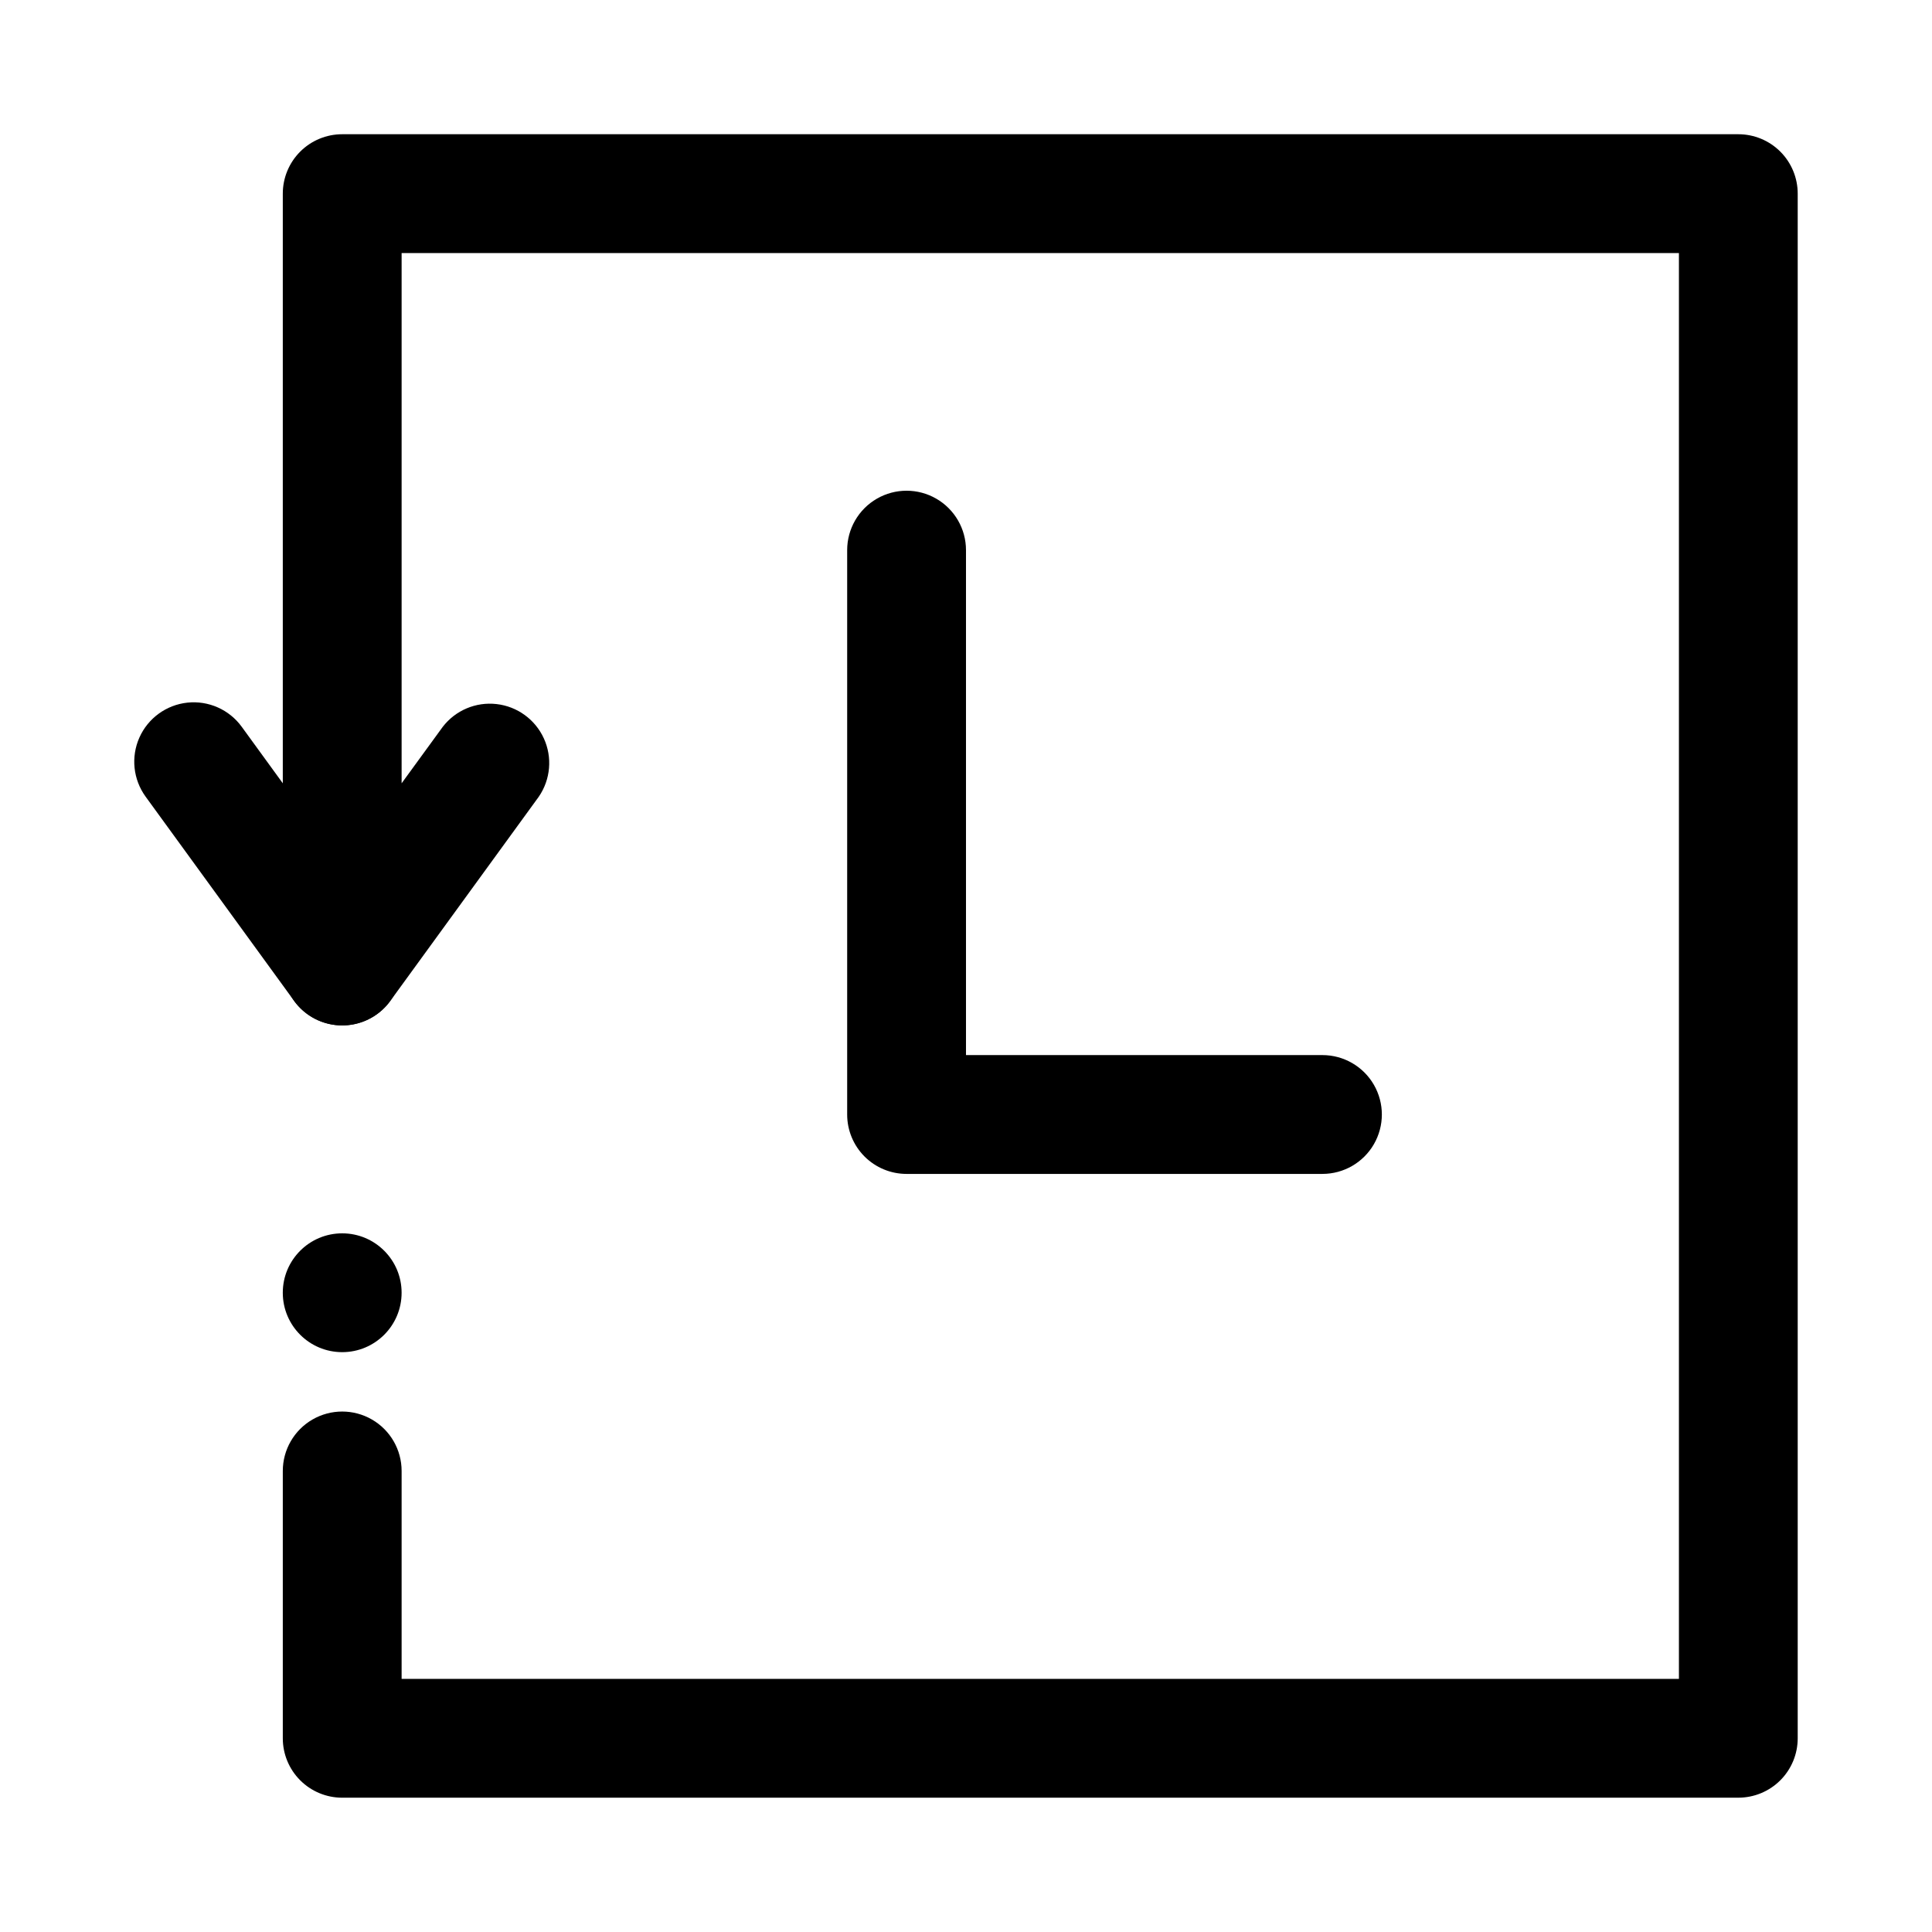 <?xml version="1.0" encoding="UTF-8"?>
<!-- Uploaded to: ICON Repo, www.svgrepo.com, Generator: ICON Repo Mixer Tools -->
<svg fill="#000000" width="800px" height="800px" version="1.1" viewBox="144 144 512 512" xmlns="http://www.w3.org/2000/svg">
 <g>
  <path d="m494.46 455.1h-110.21c-4.176 0-8.18-1.656-11.133-4.609-2.953-2.953-4.609-6.957-4.609-11.133v-149.57c0-5.625 3-10.82 7.871-13.633 4.871-2.812 10.871-2.812 15.742 0s7.875 8.008 7.875 13.633v133.82h94.461c5.625 0 10.824 3.004 13.637 7.875 2.812 4.871 2.812 10.871 0 15.742-2.812 4.871-8.012 7.871-13.637 7.871z"/>
  <path d="m234.69 415.74c-5.039 0-9.777-2.41-12.738-6.484l-39.359-54.129c-3.309-4.551-3.941-10.52-1.656-15.66 2.285-5.137 7.141-8.668 12.734-9.262 5.594-0.59 11.078 1.848 14.387 6.398l39.359 54.137c2.289 3.144 3.328 7.027 2.926 10.898-0.406 3.867-2.231 7.449-5.121 10.055-2.891 2.606-6.641 4.047-10.531 4.047z"/>
  <path d="m604.67 620.41h-369.98c-4.176 0-8.18-1.656-11.133-4.609-2.953-2.953-4.613-6.957-4.613-11.133v-70.848c0-5.625 3-10.824 7.871-13.637s10.875-2.812 15.746 0 7.871 8.012 7.871 13.637v55.105l338.5-0.004v-377.86h-338.5v140.52l10.895-14.957c3.367-4.375 8.781-6.668 14.266-6.039 5.484 0.625 10.242 4.082 12.535 9.105 2.293 5.019 1.785 10.879-1.336 15.434l-39.359 54.129c-2.621 3.613-6.652 5.945-11.094 6.41-4.441 0.469-8.871-0.969-12.188-3.957-3.316-2.992-5.211-7.246-5.207-11.711v-204.68c0-4.176 1.66-8.18 4.613-11.133 2.953-2.949 6.957-4.609 11.133-4.609h369.98c4.176 0 8.18 1.66 11.133 4.609 2.953 2.953 4.609 6.957 4.609 11.133v409.35c0 4.176-1.656 8.18-4.609 11.133-2.953 2.953-6.957 4.609-11.133 4.609z"/>
  <path d="m250.43 486.59c0 8.695-7.047 15.746-15.742 15.746s-15.746-7.051-15.746-15.746c0-8.695 7.051-15.742 15.746-15.742s15.742 7.047 15.742 15.742"/>
 </g>
</svg>